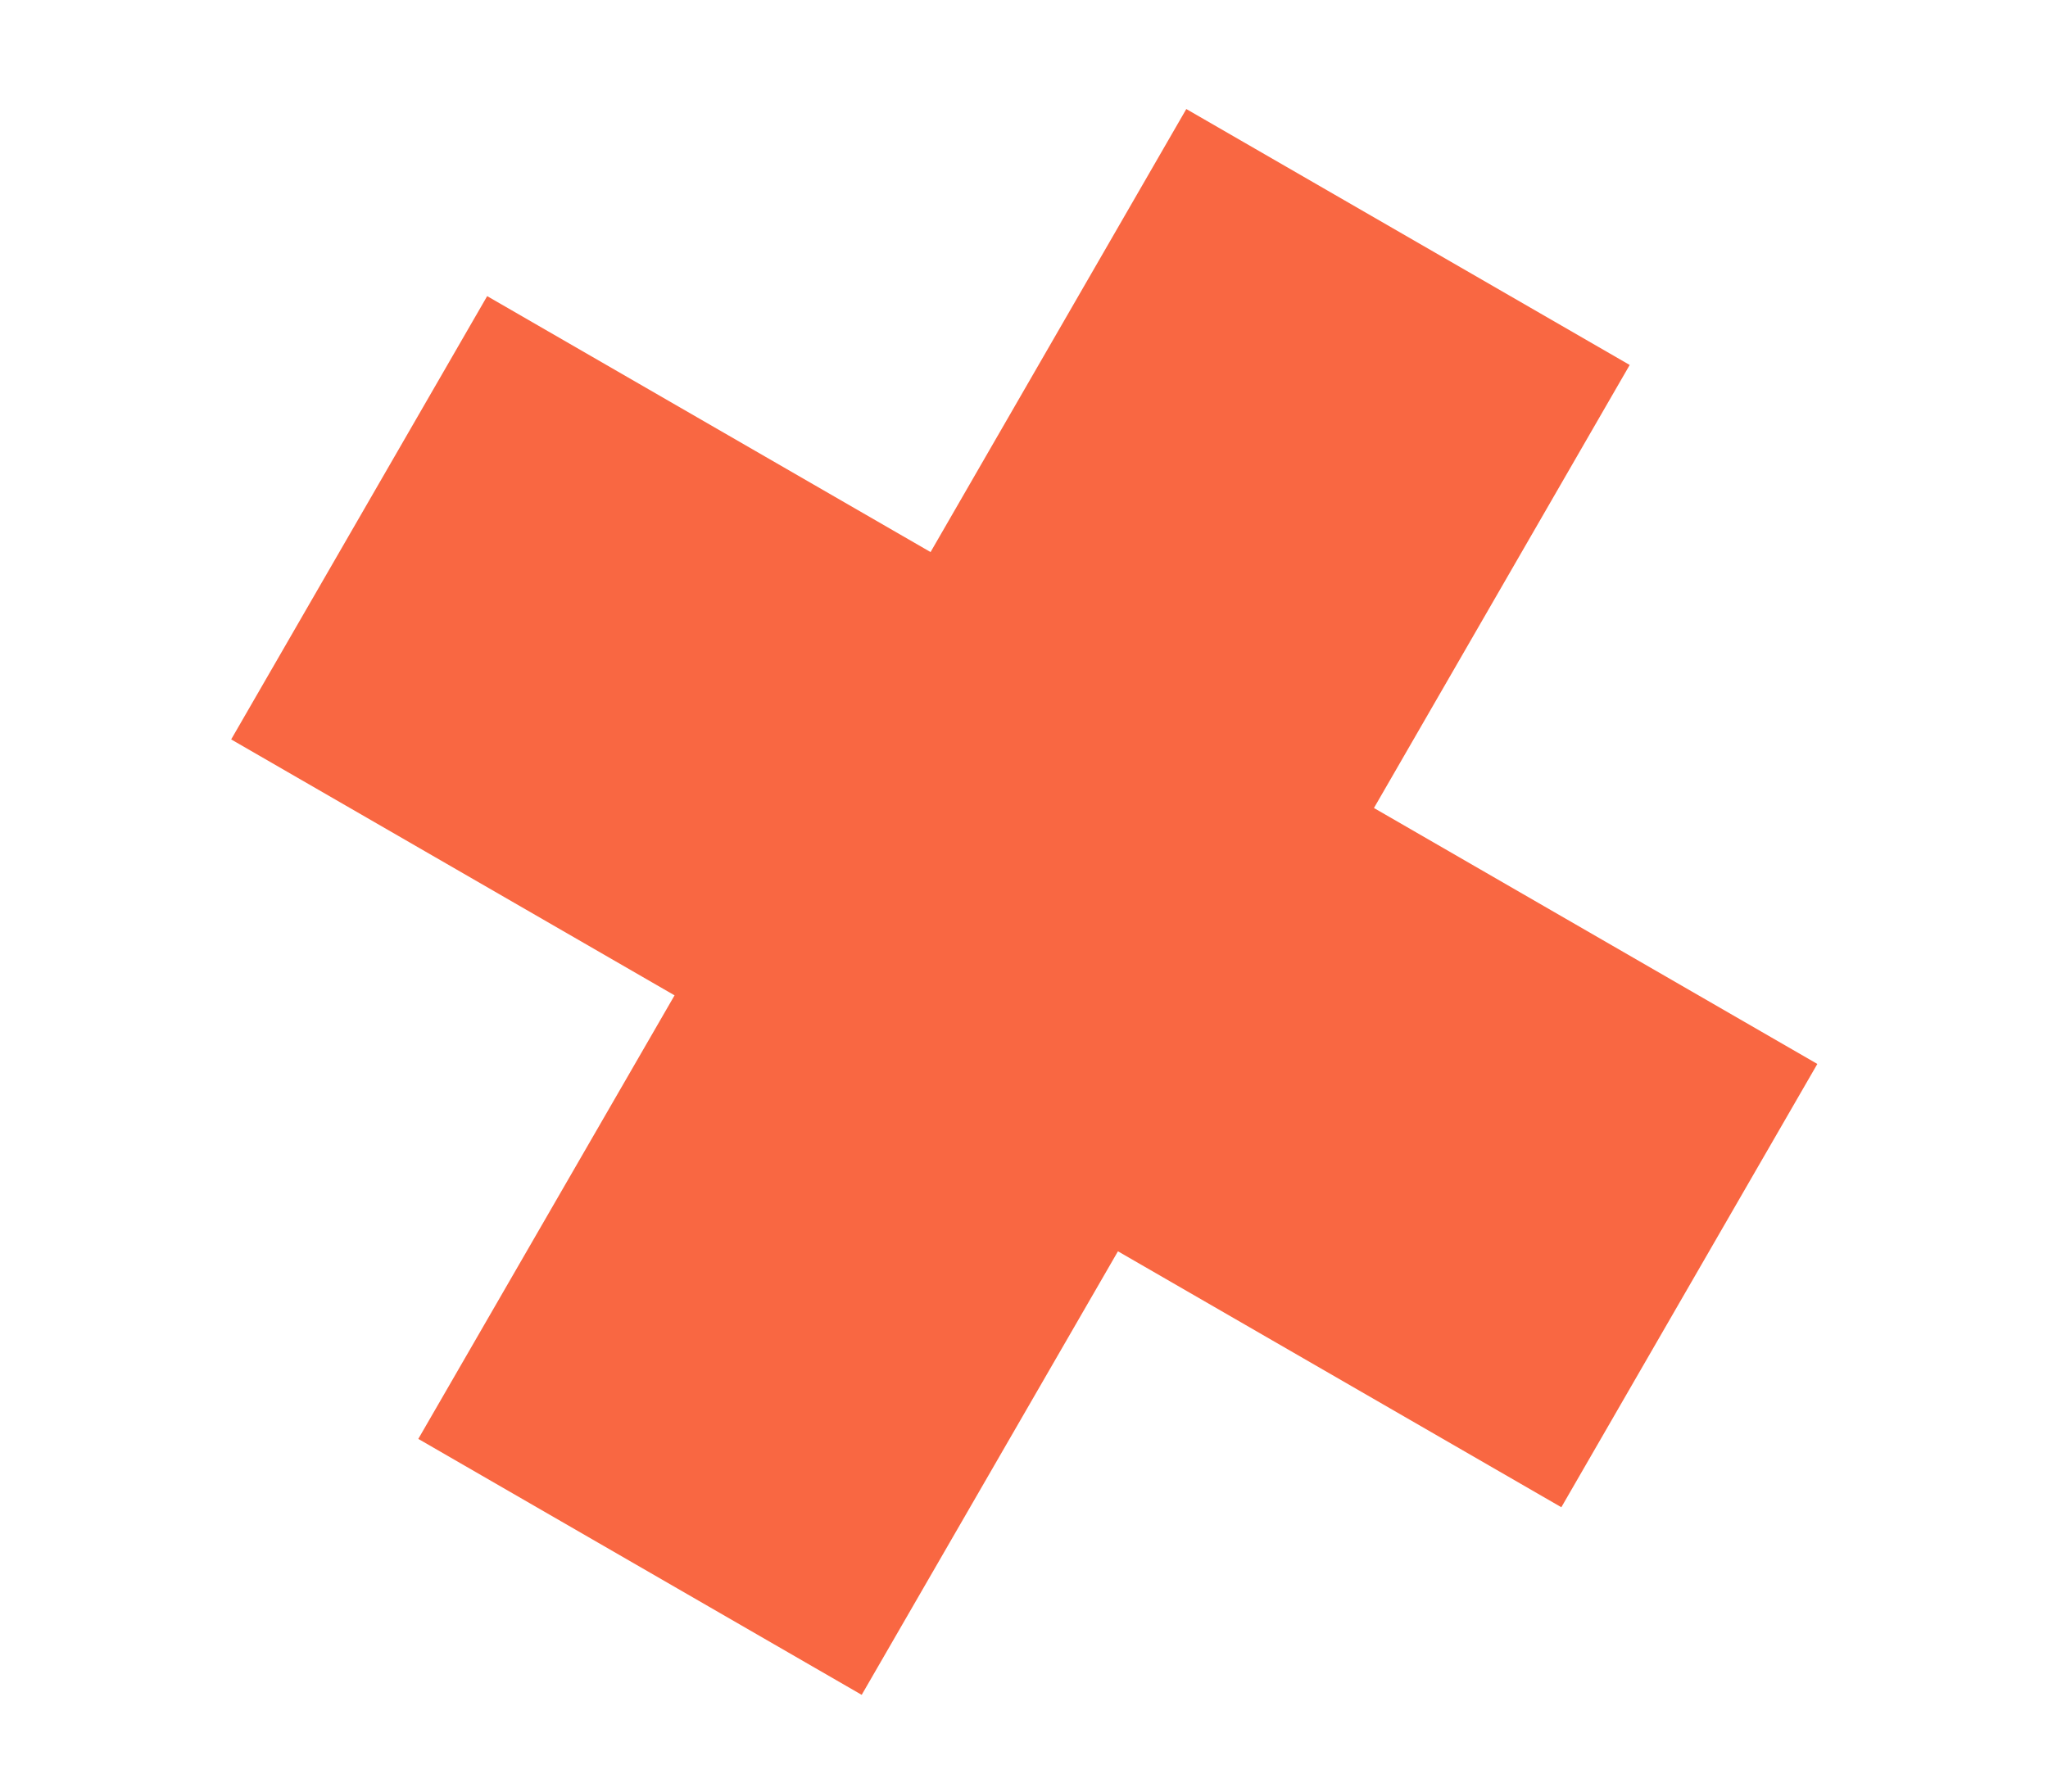 <svg width="8" height="7" viewBox="0 0 8 7" fill="none" xmlns="http://www.w3.org/2000/svg">
<path fill-rule="evenodd" clip-rule="evenodd" d="M2.635 3.889L1.634 5.622L3.366 6.622L4.367 4.889L6.099 5.889L7.099 4.157L5.367 3.157L6.366 1.426L4.634 0.426L3.635 2.157L1.903 1.157L0.903 2.889L2.635 3.889Z" fill="#F96742"/>
</svg>
